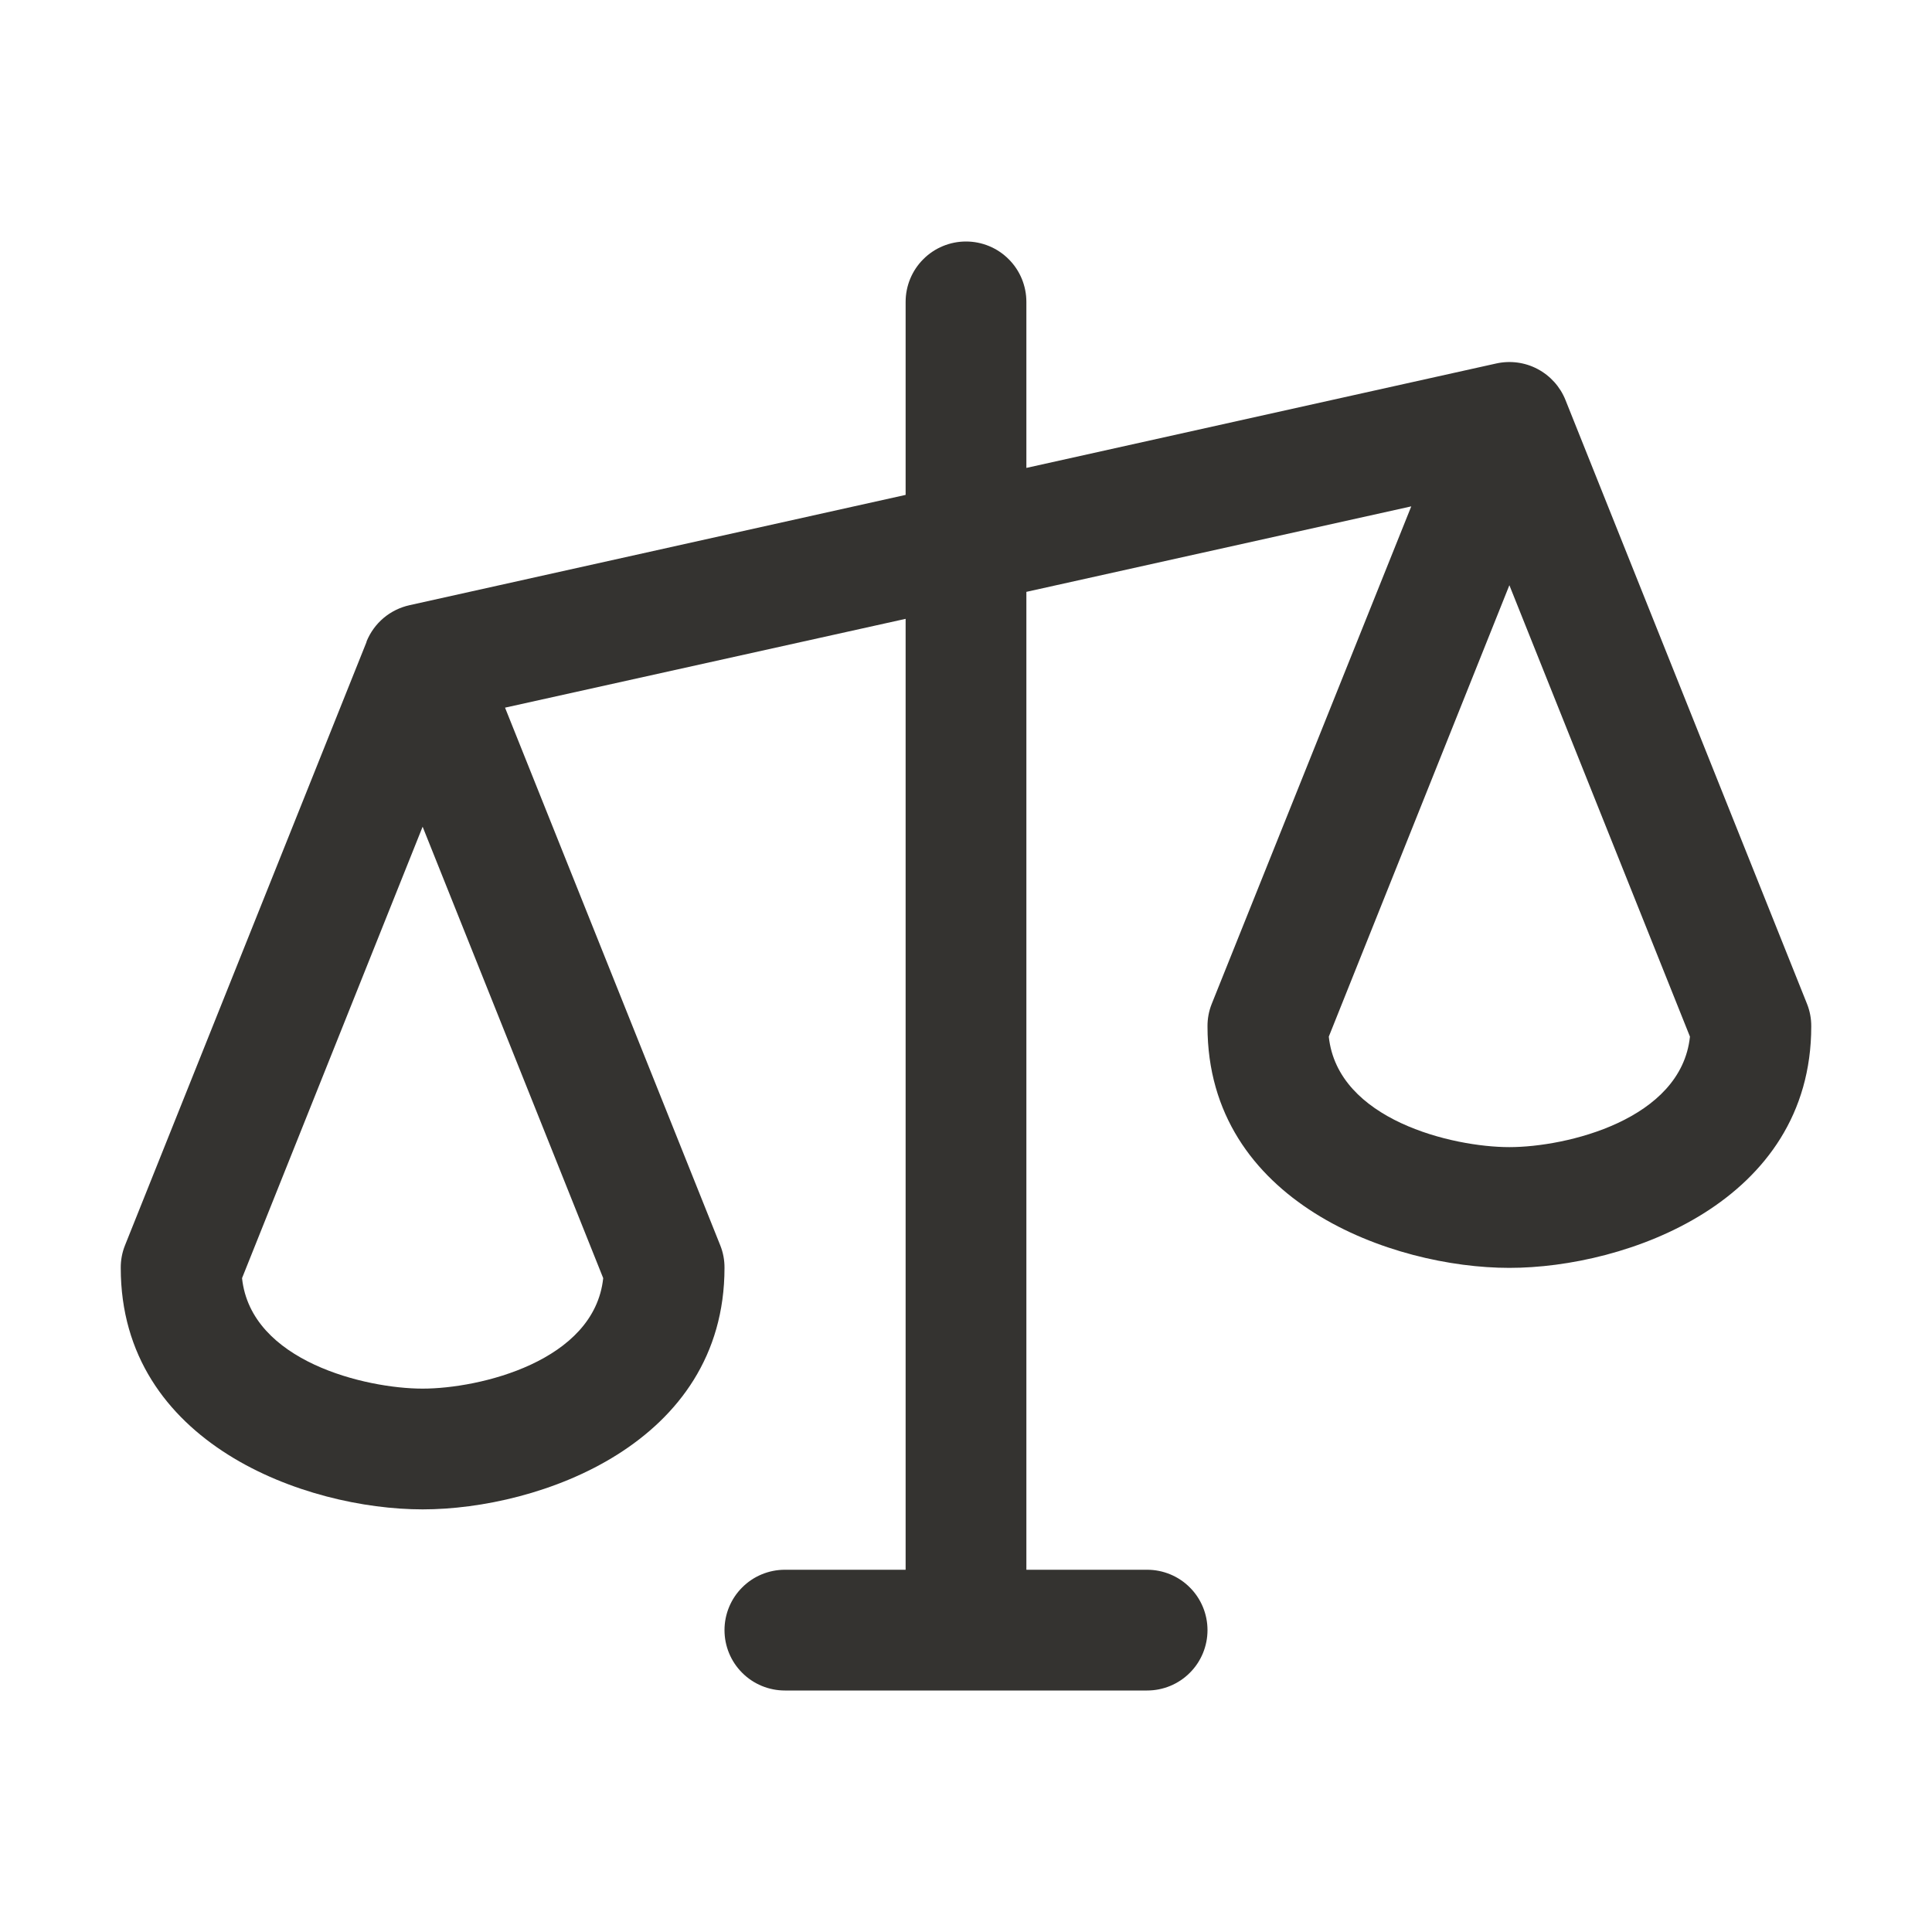 <svg width="32" height="32" viewBox="0 0 32 32" fill="none" xmlns="http://www.w3.org/2000/svg">
<g id="Scales">
<path id="Vector" d="M29.929 16.625L25.929 6.625C25.841 6.405 25.677 6.223 25.467 6.112C25.258 6.001 25.015 5.969 24.784 6.02L17 7.75V5C17 4.735 16.895 4.48 16.707 4.293C16.52 4.105 16.265 4 16 4C15.735 4 15.48 4.105 15.293 4.293C15.105 4.48 15 4.735 15 5V8.197L6.783 10.024C6.624 10.059 6.477 10.132 6.353 10.236C6.229 10.341 6.132 10.475 6.071 10.625V10.633L2.071 20.625C2.023 20.744 1.999 20.872 2 21C2 23.914 5.068 25 7 25C8.933 25 12 23.914 12 21C12.001 20.872 11.977 20.744 11.929 20.625L8.365 11.721L15 10.25V26H13C12.735 26 12.48 26.105 12.293 26.293C12.105 26.48 12 26.735 12 27C12 27.265 12.105 27.52 12.293 27.707C12.48 27.895 12.735 28 13 28H19C19.265 28 19.52 27.895 19.707 27.707C19.895 27.52 20 27.265 20 27C20 26.735 19.895 26.48 19.707 26.293C19.52 26.105 19.265 26 19 26H17V9.803L23.375 8.387L20.071 16.625C20.023 16.744 19.999 16.872 20 17C20 19.914 23.067 21 25 21C26.933 21 30 19.914 30 17C30.001 16.872 29.977 16.744 29.929 16.625ZM7 23C6.059 23 4.155 22.549 4.009 21.17L7 13.693L9.991 21.17C9.845 22.549 7.941 23 7 23ZM25 19C24.059 19 22.155 18.549 22.009 17.17L25 9.693L27.991 17.17C27.845 18.549 25.941 19 25 19Z" fill="#343330"/>
</g>
</svg>
